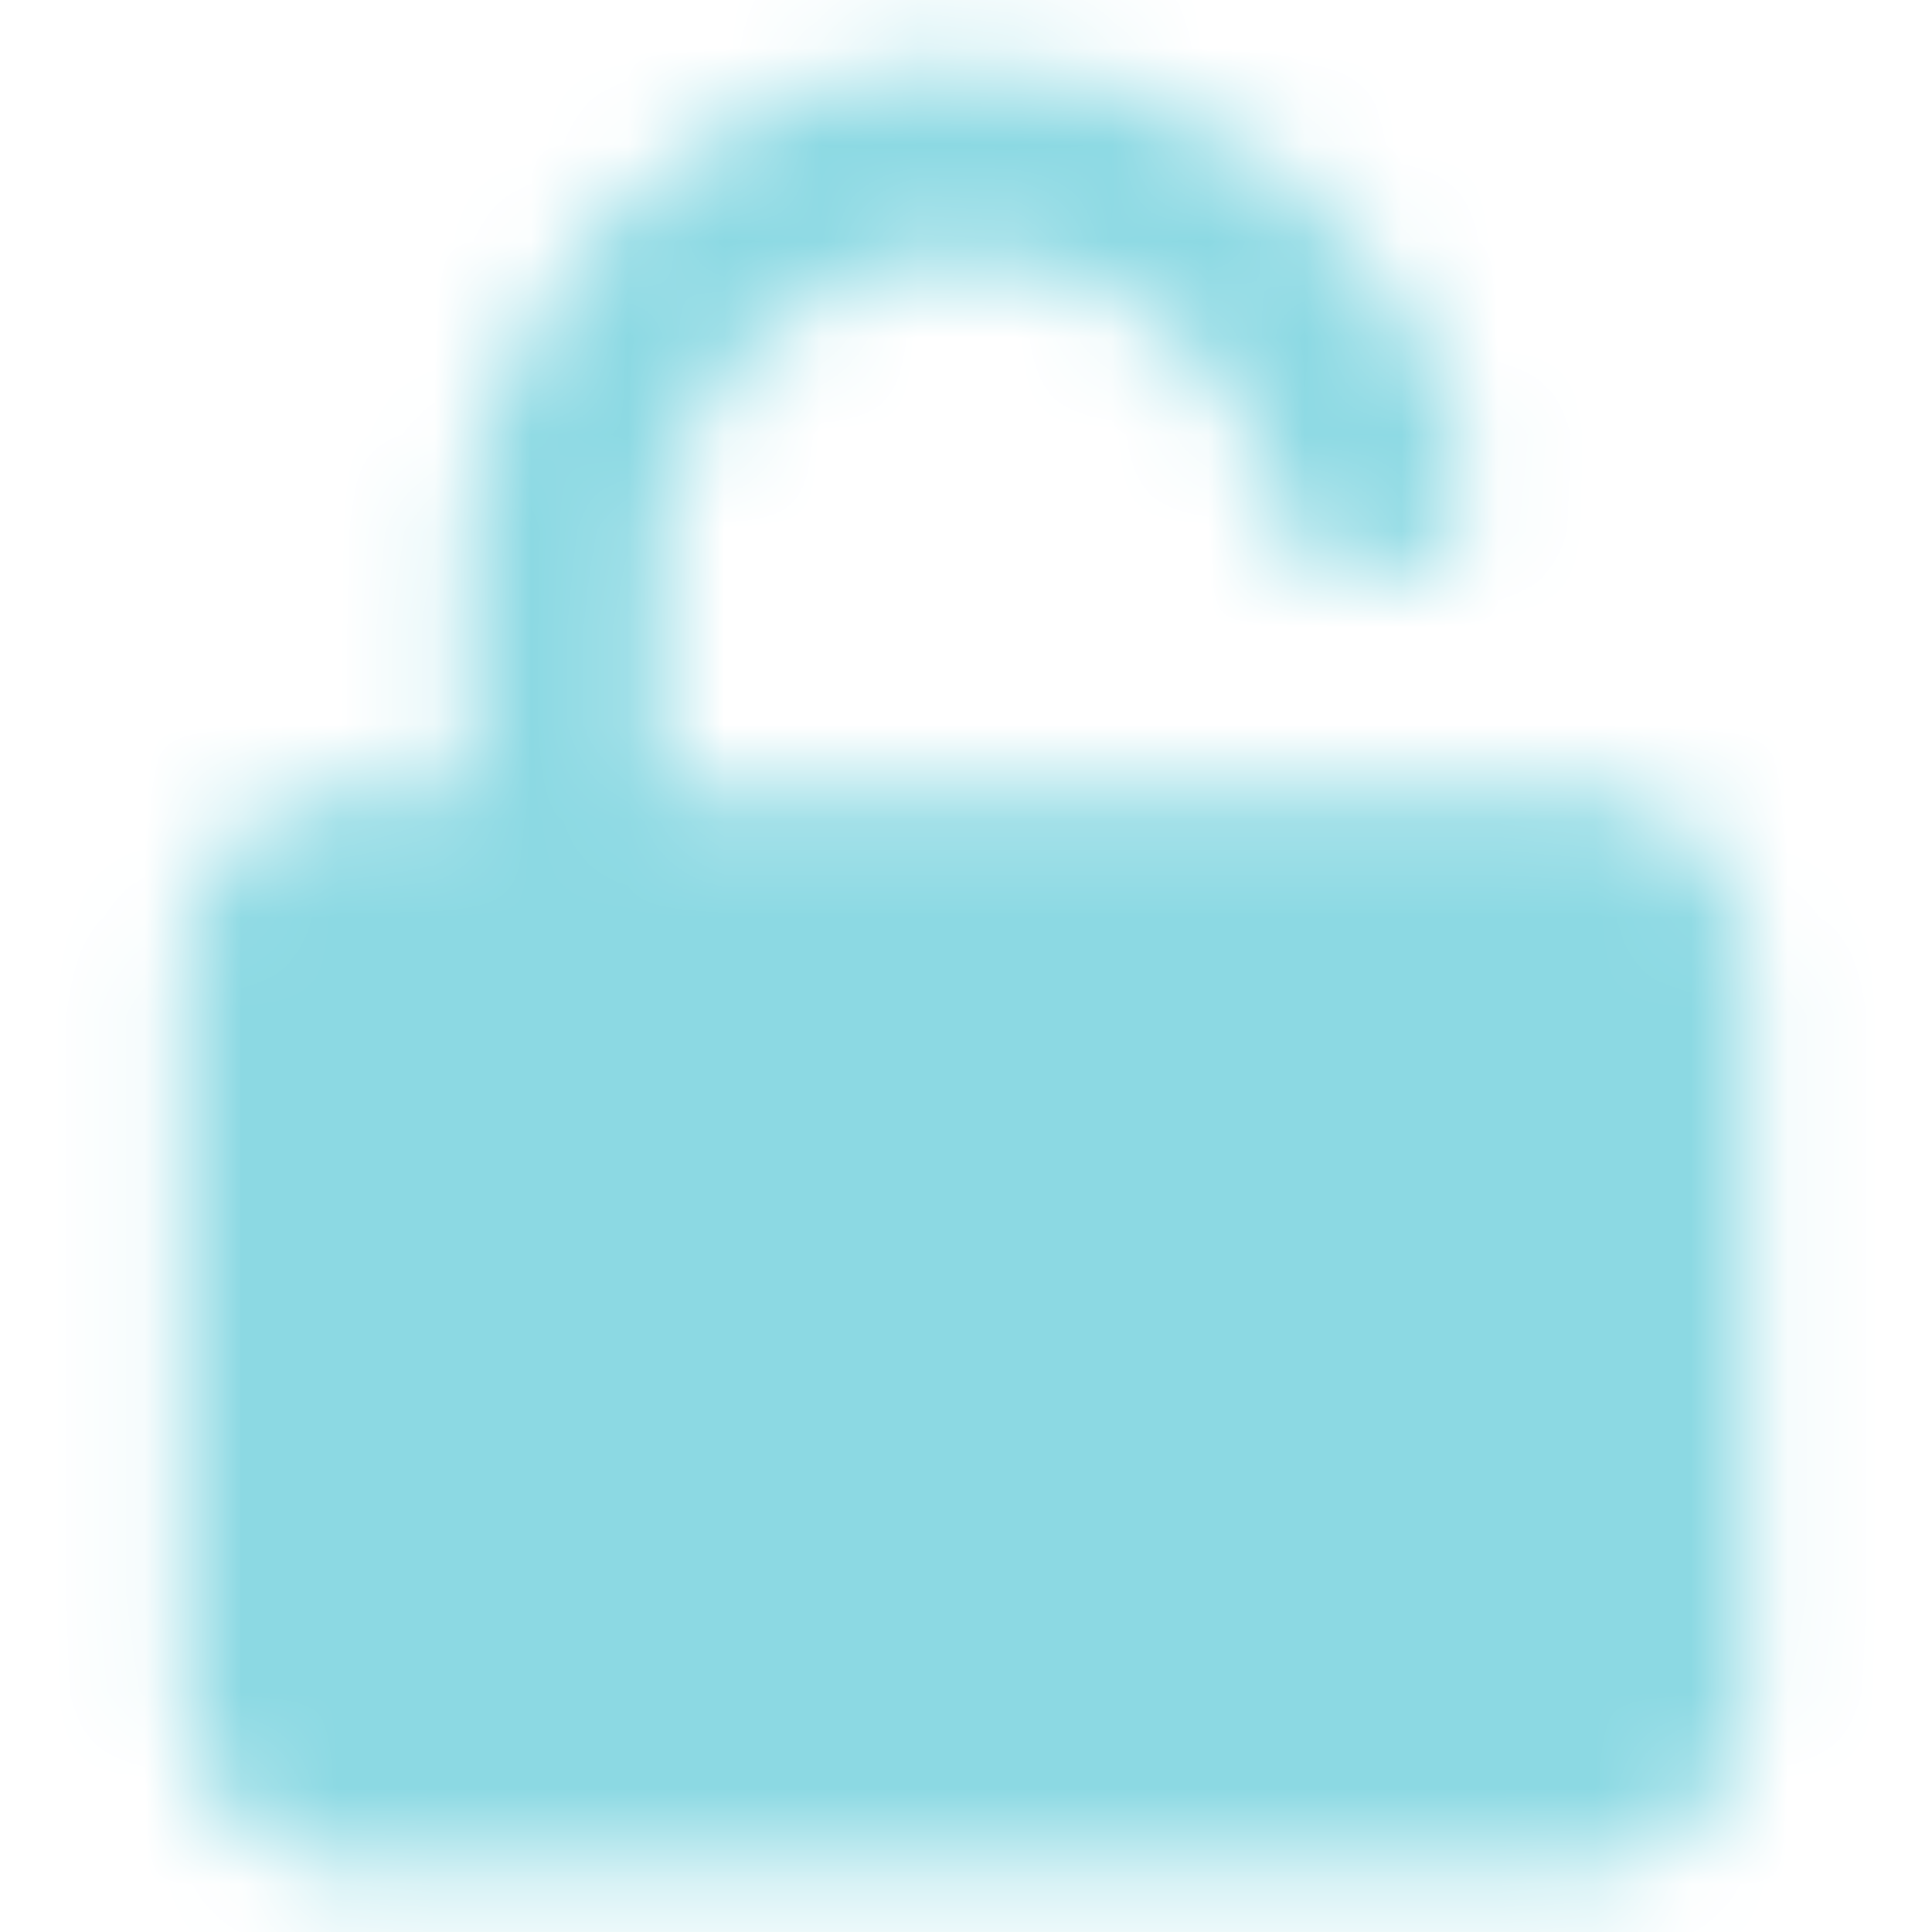 <svg xmlns="http://www.w3.org/2000/svg" width="20" height="20" fill="none"><mask id="a" width="18" height="20" x="1" y="0" maskUnits="userSpaceOnUse" style="mask-type:luminance"><path fill="#fff" stroke="#fff" stroke-linejoin="round" stroke-width="2" d="M16.25 9.187H3.75a.833.833 0 0 0-.833.833v7.5c0 .46.373.833.833.833h12.5c.46 0 .833-.373.833-.833v-7.5a.833.833 0 0 0-.833-.833Z"/><path stroke="#fff" stroke-linecap="round" stroke-linejoin="round" stroke-width="2" d="M5.833 9.167V5.835c-.002-2.14 1.635-3.932 3.786-4.147 2.151-.215 4.117 1.218 4.547 3.315"/><path stroke="#000" stroke-linecap="round" stroke-linejoin="round" stroke-width="2" d="M10 12.5V15"/></mask><g mask="url(#a)"><path fill="#8CD9E3" d="M0 0h20v20H0V0Z"/></g></svg>